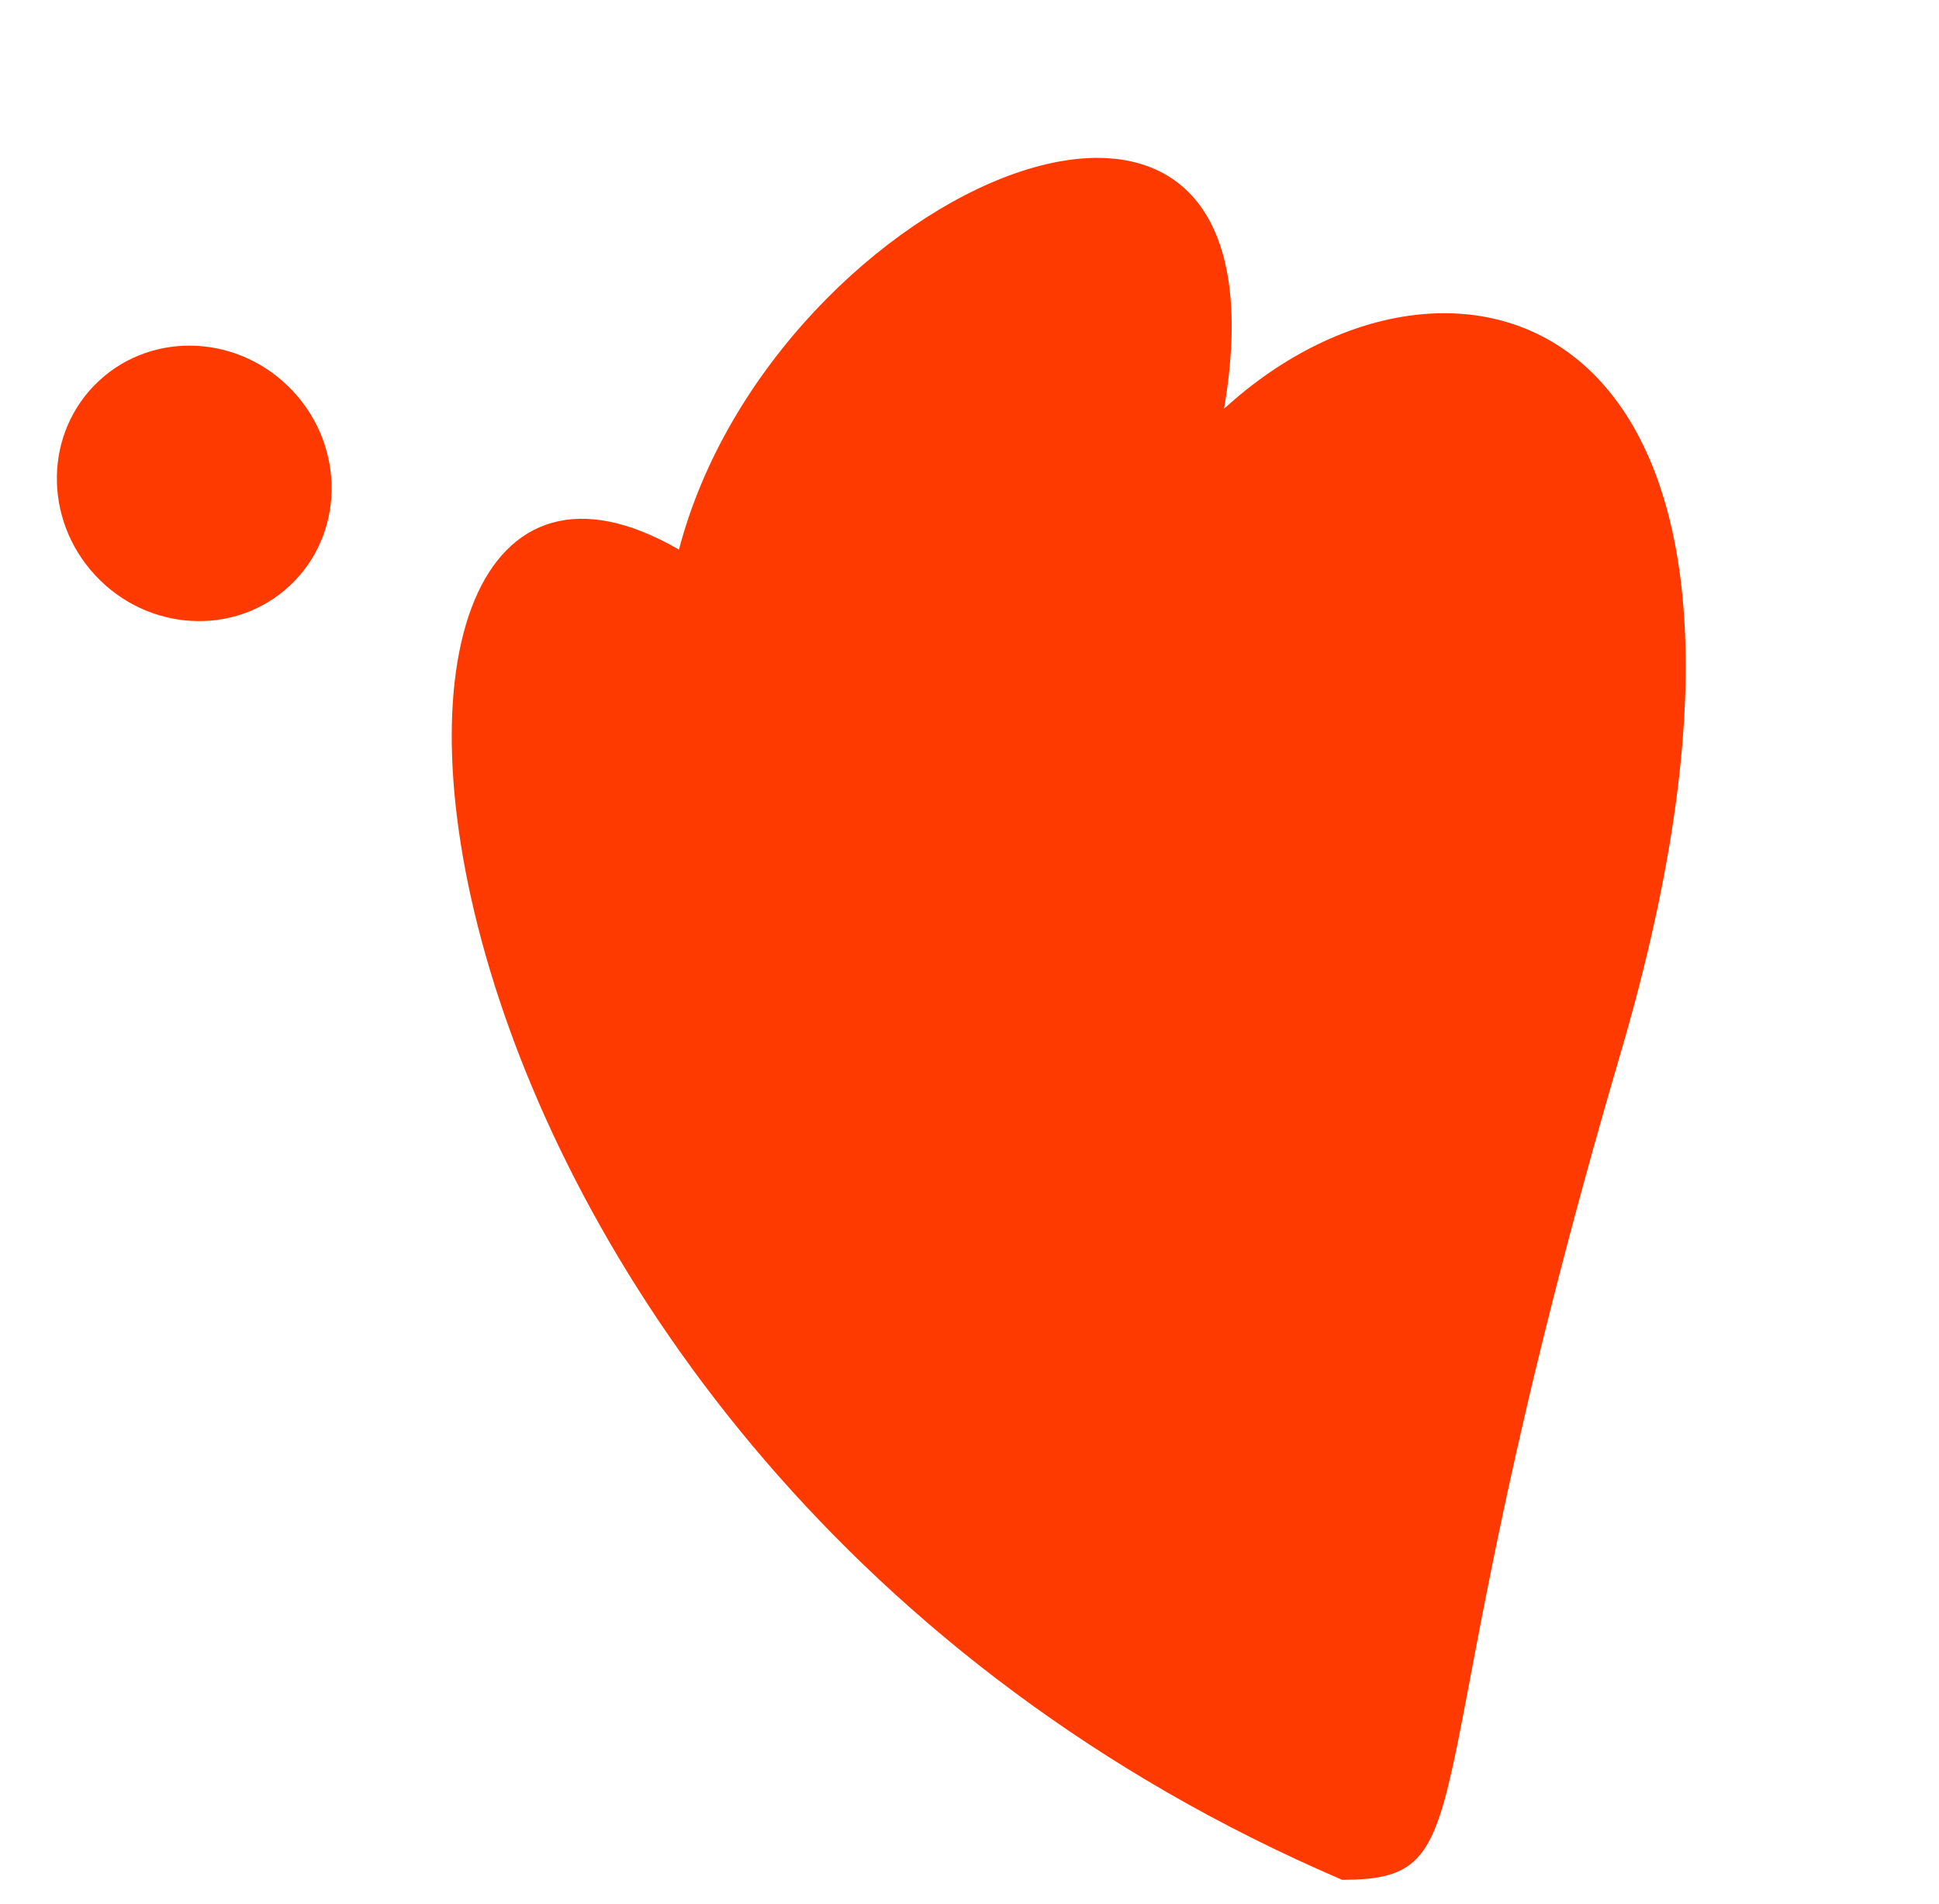 <?xml version="1.0" encoding="UTF-8"?> <svg xmlns="http://www.w3.org/2000/svg" width="1933" height="1898" viewBox="0 0 1933 1898" fill="none"> <path d="M1220.3 407.507C1451.91 195.398 1833.29 307.766 1615.77 1049.31C1398.26 1790.85 1491.07 1874.09 1338.01 1874.09C352.315 1451.67 277.636 316.764 676.867 547.944C771.357 186.438 1296.81 -44.691 1220.3 407.507Z" fill="#FF3A00"></path> <ellipse cx="193.653" cy="481.907" rx="134.685" ry="139.548" transform="rotate(-42.885 193.653 481.907)" fill="#FF3A00"></ellipse> </svg> 